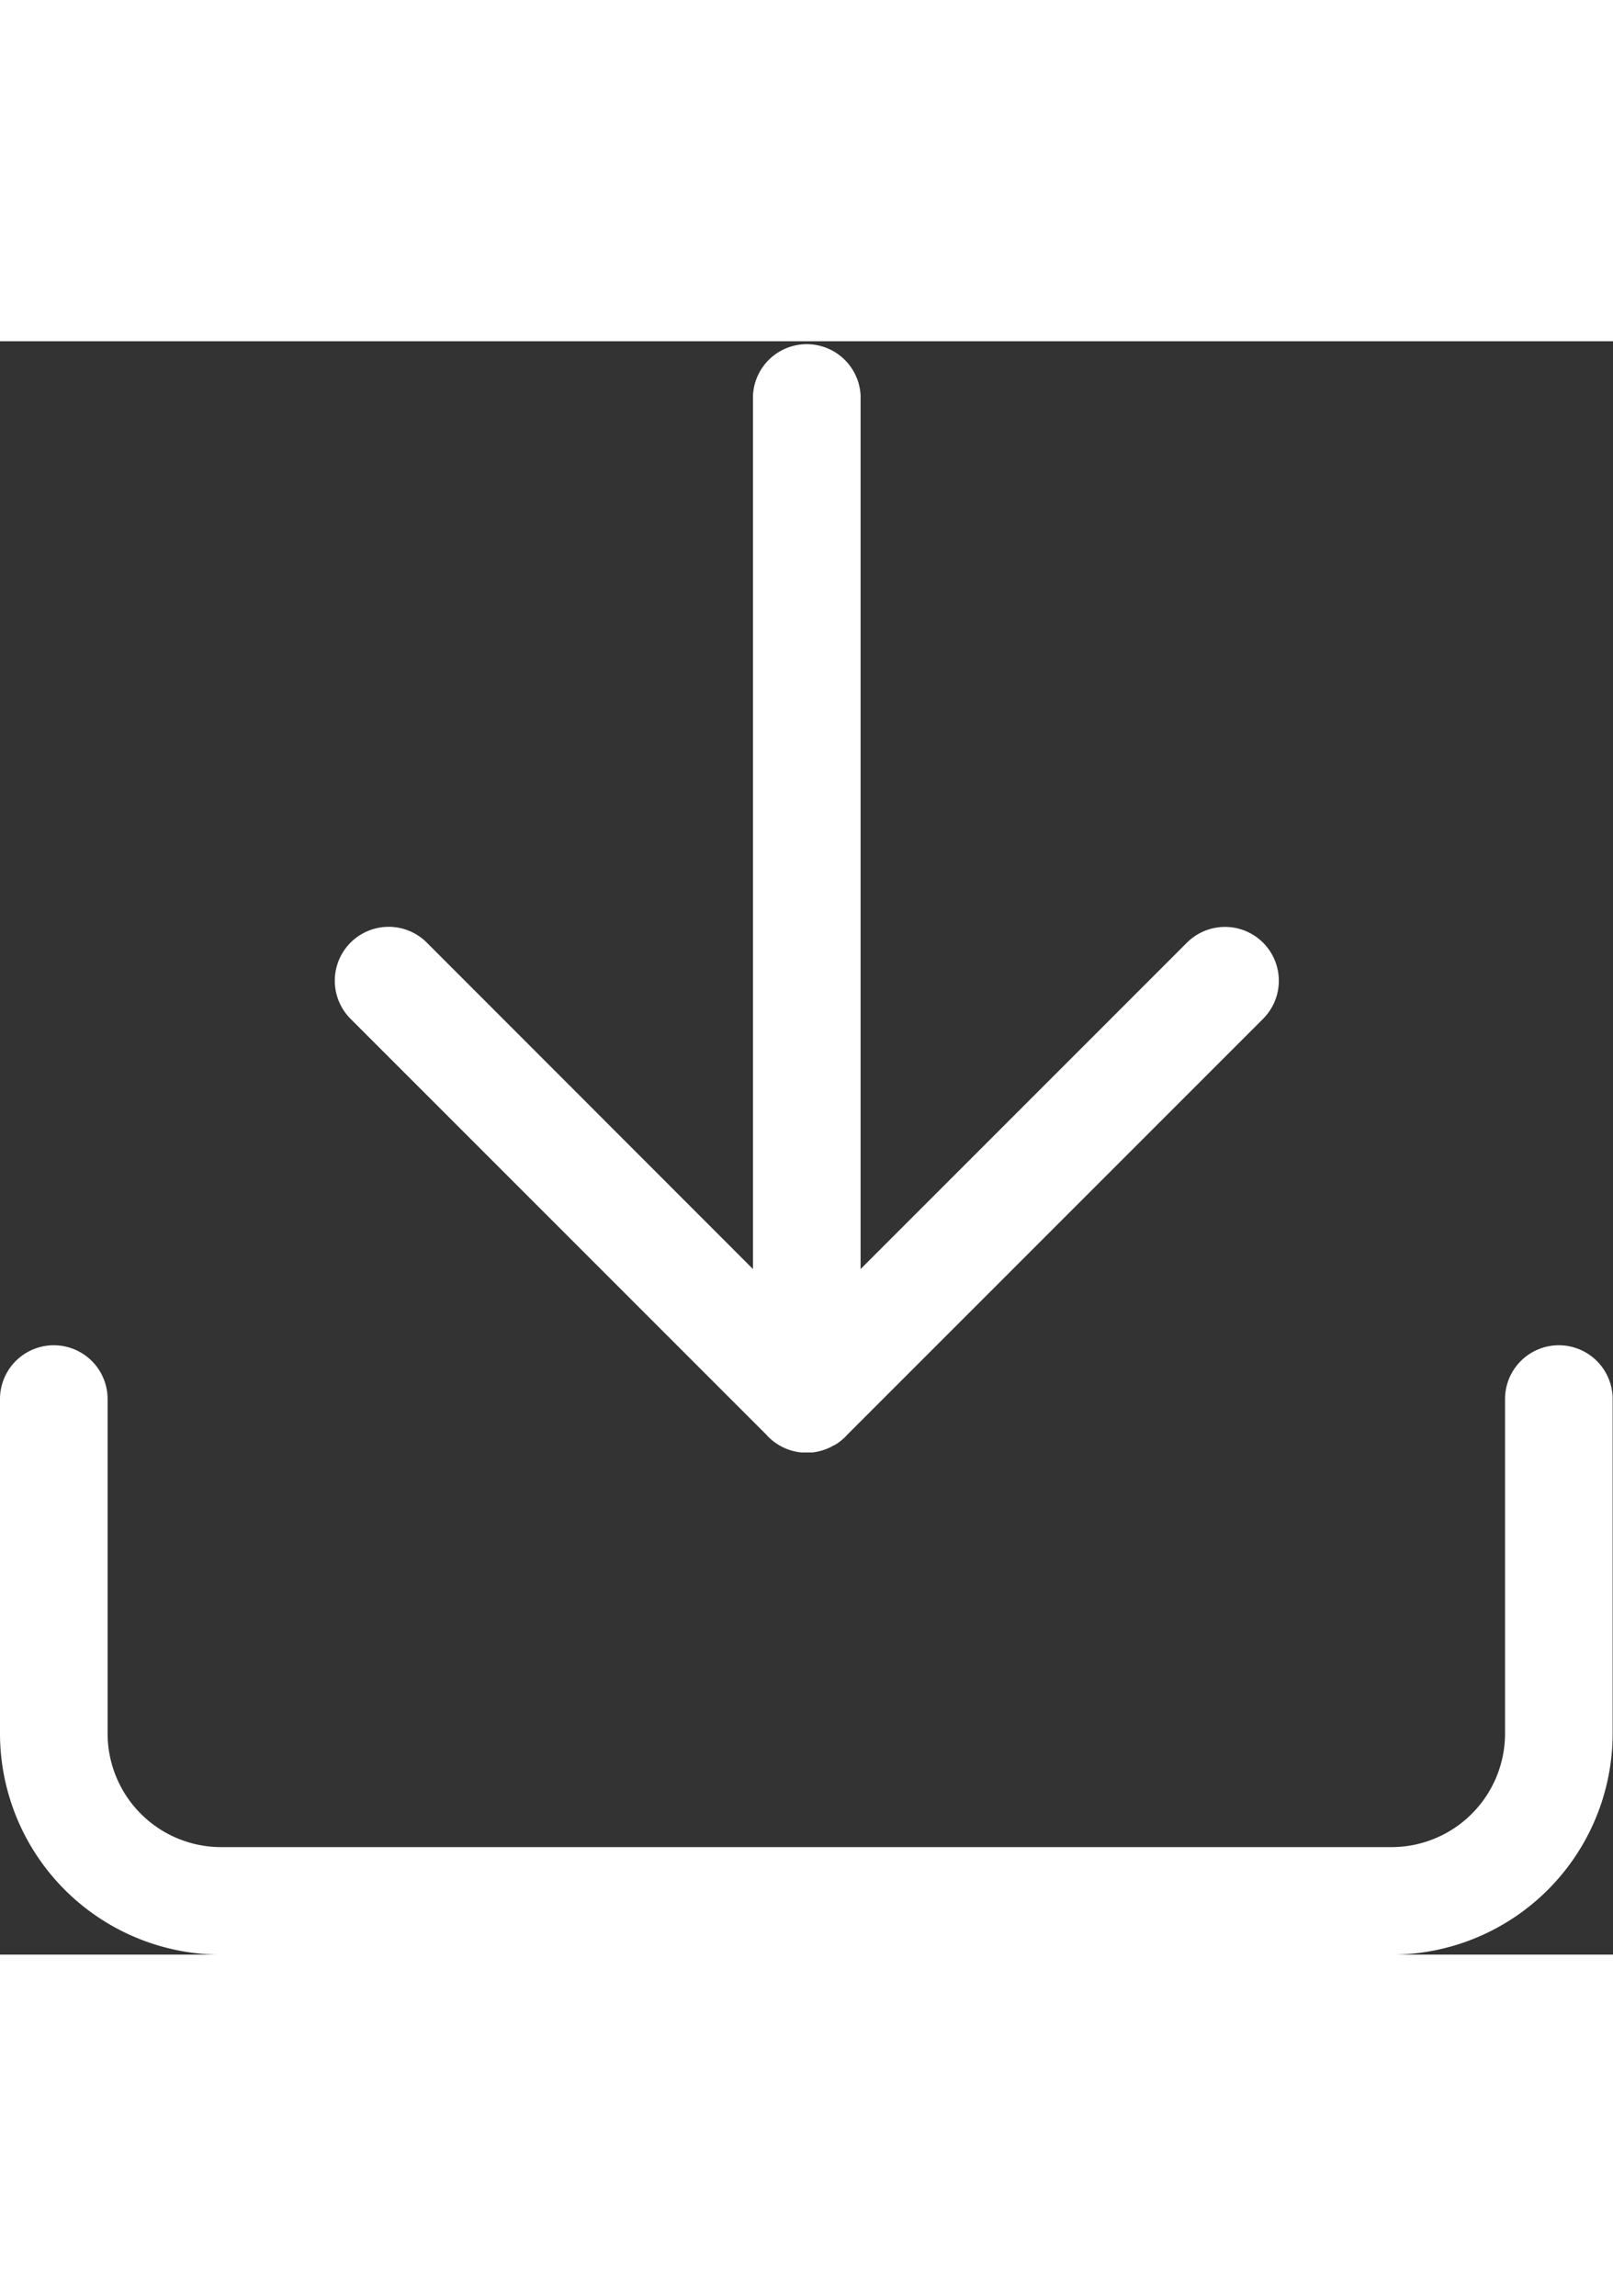 <svg xmlns="http://www.w3.org/2000/svg" width="22.486" height="32" viewBox="0 0 22.486 22.487">
  <rect x="0" y="0" width="22.486" height="22.487" fill="#333333" stroke="none"/>
  <path id="btn_icon_download" d="M9537.081,7114.6a3.085,3.085,0,0,1-3.081-3.082v-4.662a.75.75,0,1,1,1.5,0v4.662a1.584,1.584,0,0,0,1.58,1.583H9553.4a1.584,1.584,0,0,0,1.581-1.583v-4.662a.75.75,0,1,1,1.5,0v4.662a3.085,3.085,0,0,1-3.082,3.082Zm8.124-7-.036,0a.749.749,0,0,1-.306-.1l0,0-.024-.015-.012-.008-.017-.011-.016-.012-.012-.009-.018-.014-.01-.009-.018-.016-.008-.008-.018-.016-.023-.026-5.8-5.8a.751.751,0,0,1,1.063-1.062l4.547,4.55v-12.179a.751.751,0,0,1,1.5,0v12.179l4.55-4.55a.75.75,0,0,1,1.06,1.063l-5.8,5.8-.023.025-.018.018-.008.007-.019.016-.009.008-.018.014-.012.009-.016.012-.016.011-.013.008-.024.015-.006,0a.746.746,0,0,1-.3.1l-.036,0-.038,0Z" transform="translate(-9534 -7092.112)" fill="#fff"/>
</svg>
